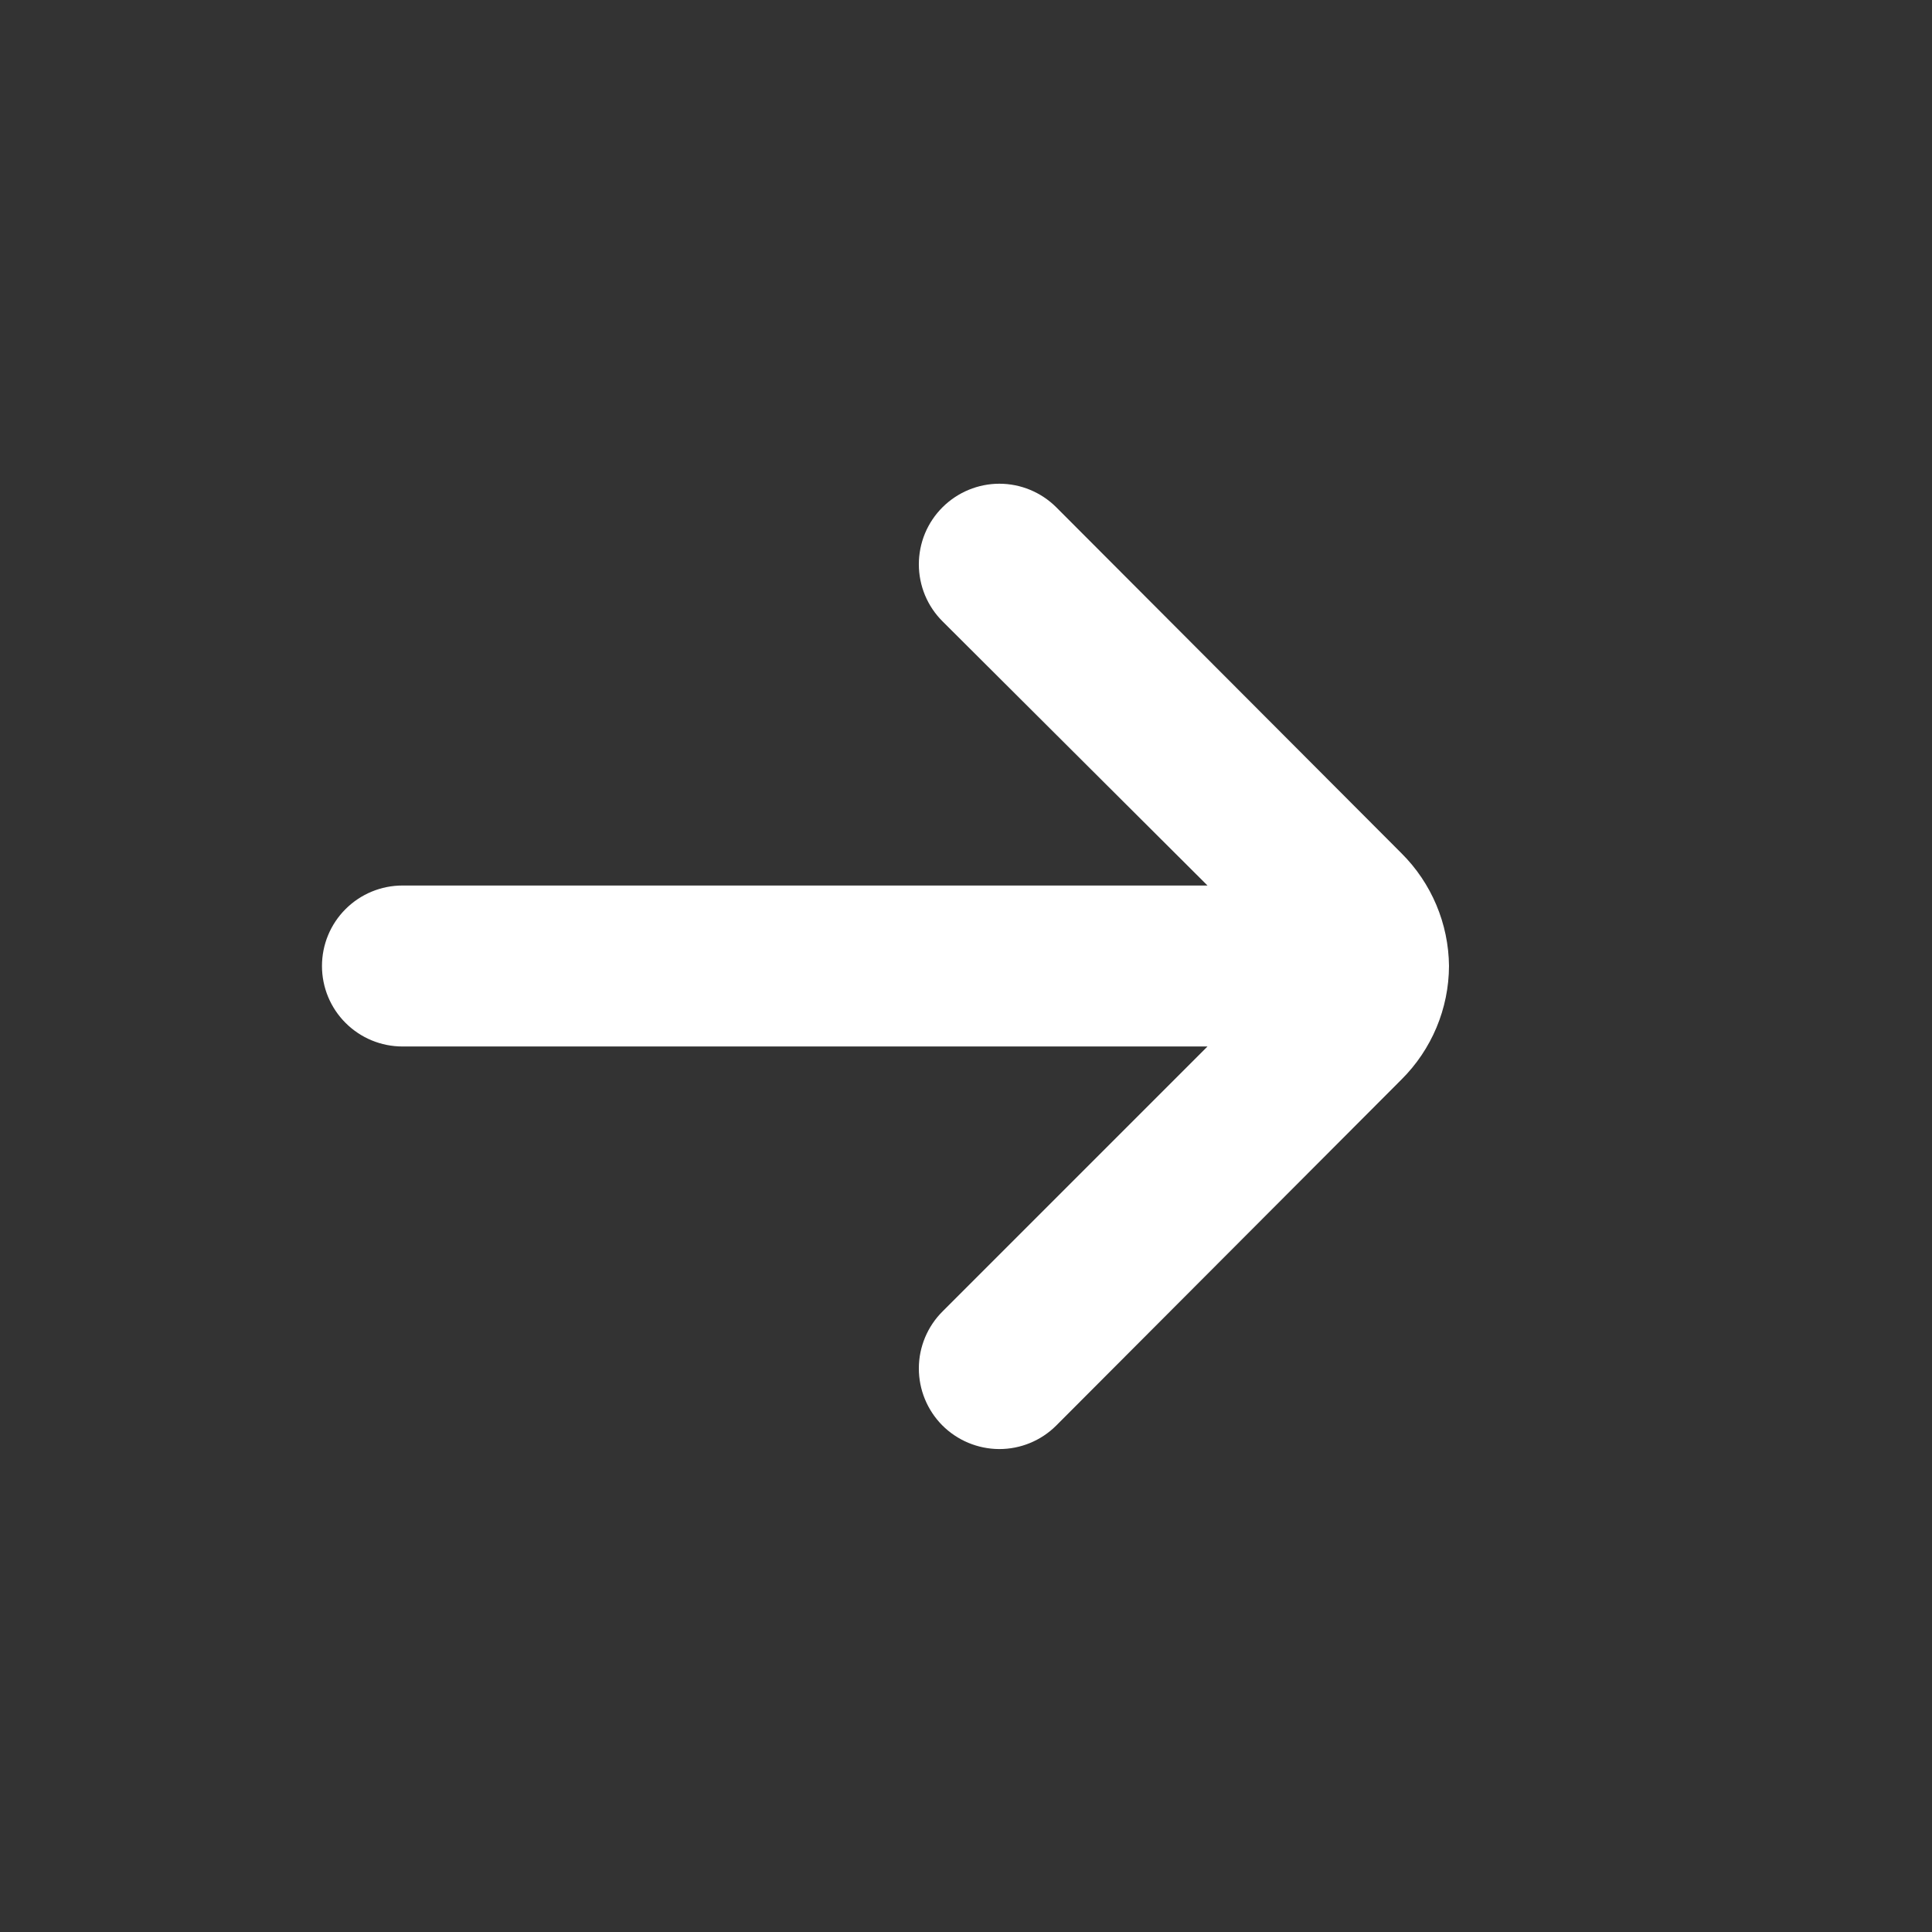 <svg width="32" height="32" viewBox="0 0 32 32" fill="none" xmlns="http://www.w3.org/2000/svg">
<rect x="0" y="0" width="32" height="32" fill="#333333" stroke="none"/>
<path d="M24 16C23.993 15.299 23.711 14.628 23.213 14.133L17.493 8.4C17.243 8.152 16.905 8.012 16.553 8.012C16.201 8.012 15.863 8.152 15.613 8.4C15.488 8.524 15.389 8.671 15.321 8.834C15.254 8.996 15.219 9.171 15.219 9.347C15.219 9.523 15.254 9.697 15.321 9.859C15.389 10.022 15.488 10.169 15.613 10.293L20 14.667H6.666C6.313 14.667 5.974 14.807 5.724 15.057C5.473 15.307 5.333 15.646 5.333 16C5.333 16.354 5.473 16.693 5.724 16.943C5.974 17.193 6.313 17.333 6.666 17.333H20L15.613 21.72C15.362 21.969 15.22 22.308 15.219 22.662C15.218 23.016 15.357 23.355 15.606 23.607C15.856 23.858 16.195 23.999 16.548 24.001C16.902 24.002 17.242 23.863 17.493 23.613L23.213 17.88C23.714 17.382 23.997 16.706 24 16Z" fill="white"/>
</svg>
